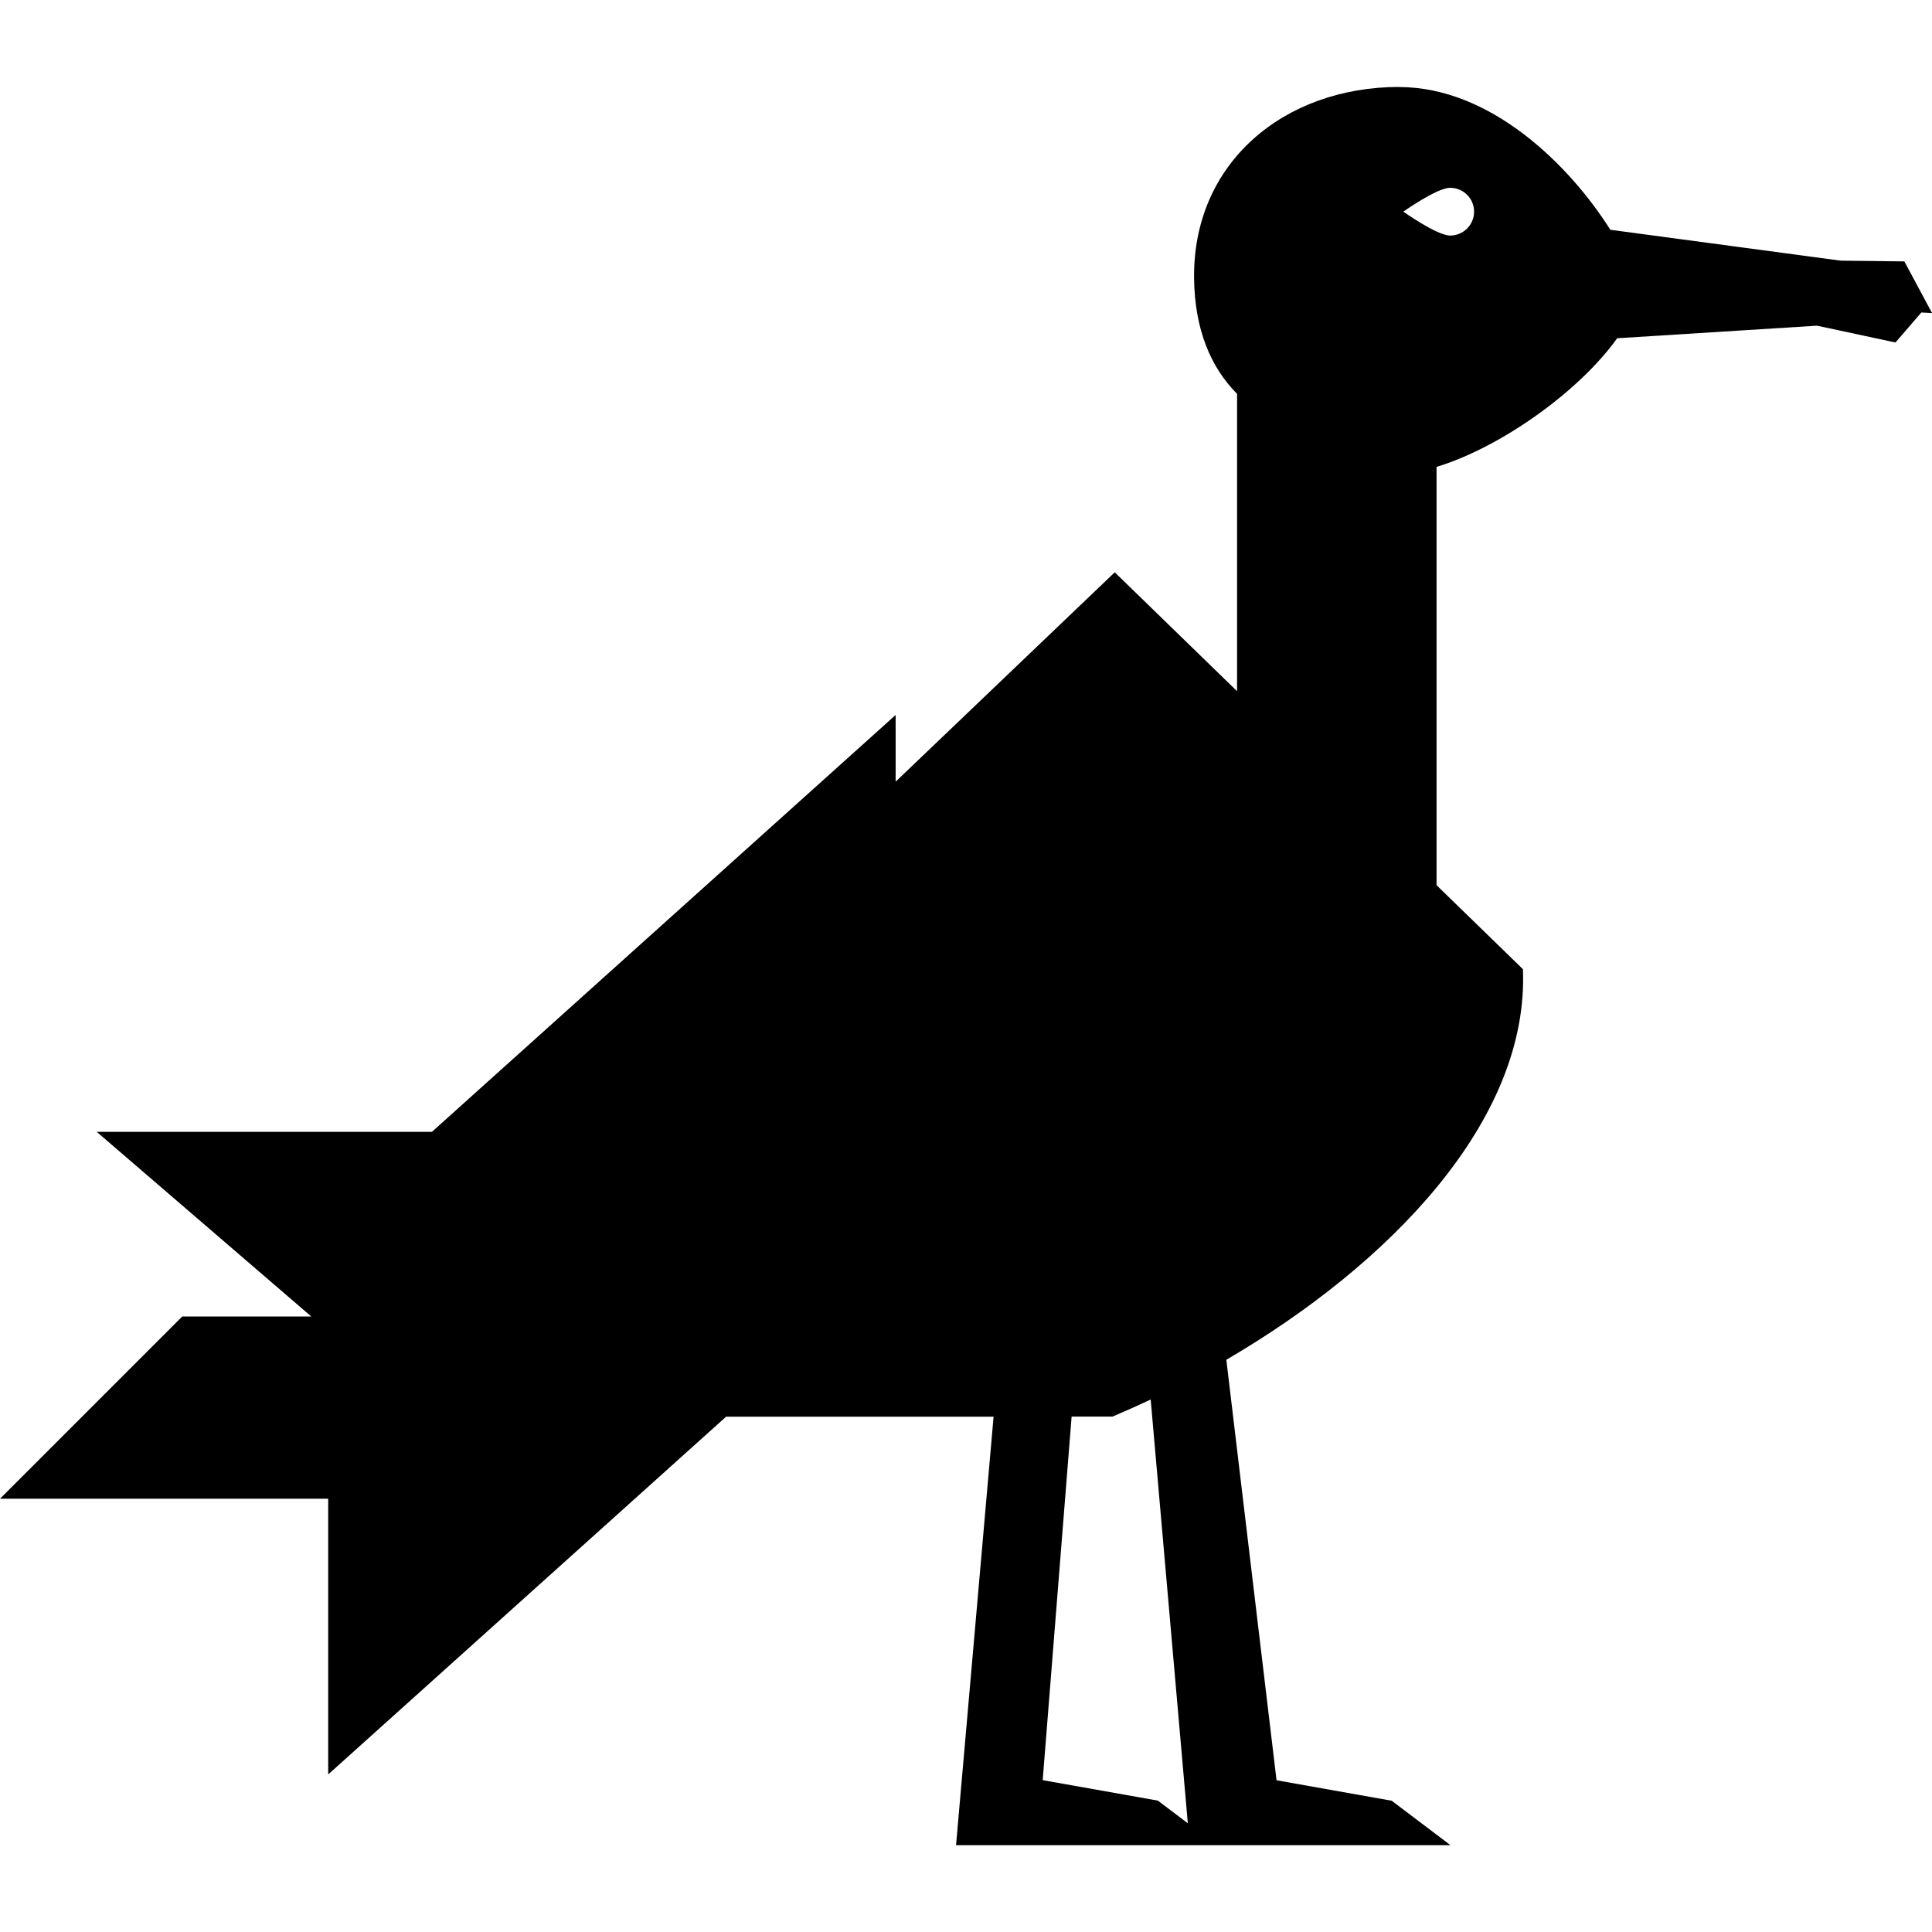 <svg height="128" viewBox="0 0 33.867 33.867" width="128" xmlns="http://www.w3.org/2000/svg">
  <path d="m24.527 1.524c-2.017 0-3.632 1.332-3.595 3.379.015.869.286 1.531.753 2.001v5.212l-2.144-2.084-3.841 3.67v-1.169l-8.129 7.308h-5.875l3.76 3.236h-2.261l-3.195 3.195h5.753v4.833l6.975-6.271h4.689l-.658 7.511h4.098.471 4.098l-1.03-.779-2.019-.359-.88-7.371c2.844-1.66 5.31-4.185 5.199-6.847l-1.514-1.472v-7.333c1.108-.335 2.492-1.31 3.168-2.257l.003.002 3.498-.22.375.08.936.201v-.001l.065.014.453-.525.188.01-.486-.906-1.117-.013-4.034-.541-.002.001c-.724-1.148-2.108-2.503-3.701-2.503zm.893 1.768c.232-0.0.42.187.42.418 0 .232-.188.419-.42.419-.231 0-.82-.419-.82-.419s.589-.418.82-.418zm-5.249 21.241.651 7.428-.525-.397-2.019-.359.507-6.373h.717c.222-.094.446-.194.669-.299z" />
</svg>
